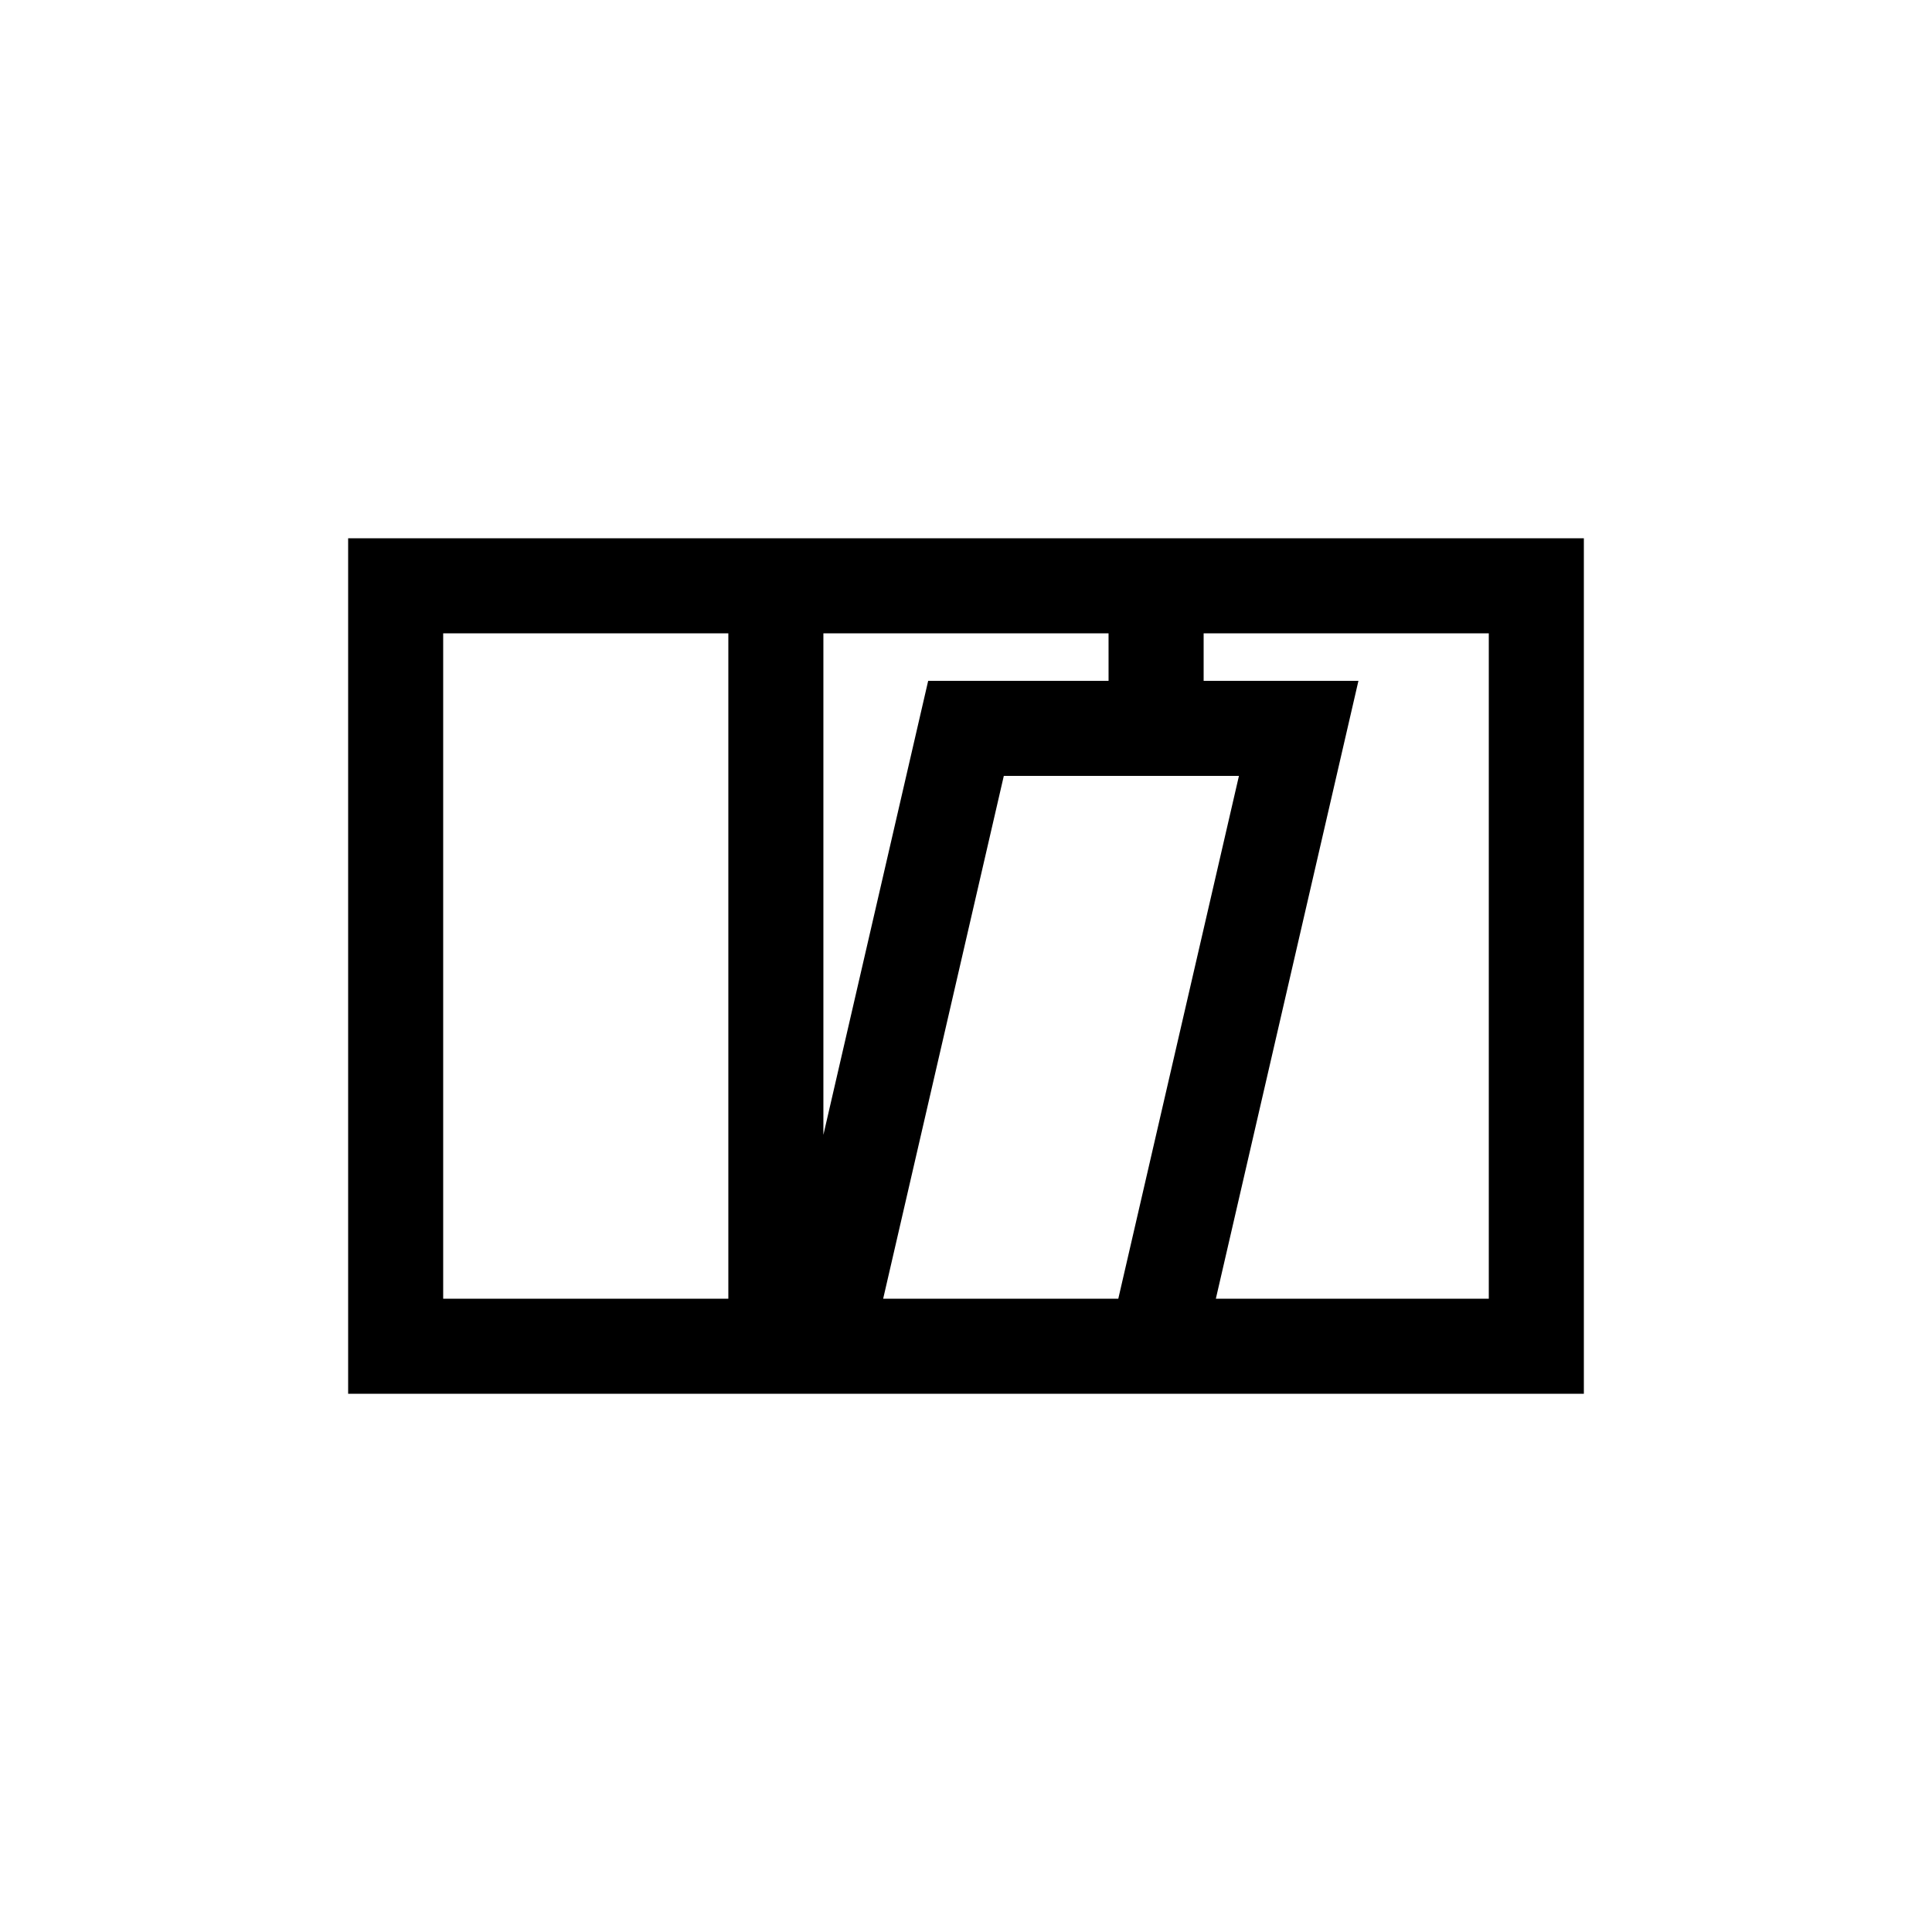 <?xml version="1.0" encoding="UTF-8"?>
<!-- Uploaded to: SVG Repo, www.svgrepo.com, Generator: SVG Repo Mixer Tools -->
<svg fill="#000000" width="800px" height="800px" version="1.1" viewBox="144 144 512 512" xmlns="http://www.w3.org/2000/svg">
 <path d="m236.26 513.36h327.48v-226.71h-327.48zm204.1-25.191h-62.312l31.973-138.55h62.312zm22.617-176.33h75.57v176.33h-72.332l37.785-163.74h-41.023zm-100.77 0h75.57l0.004 12.594h-47.805l-27.77 120.32zm-100.76 0h75.57v176.33h-75.57z"/>
</svg>